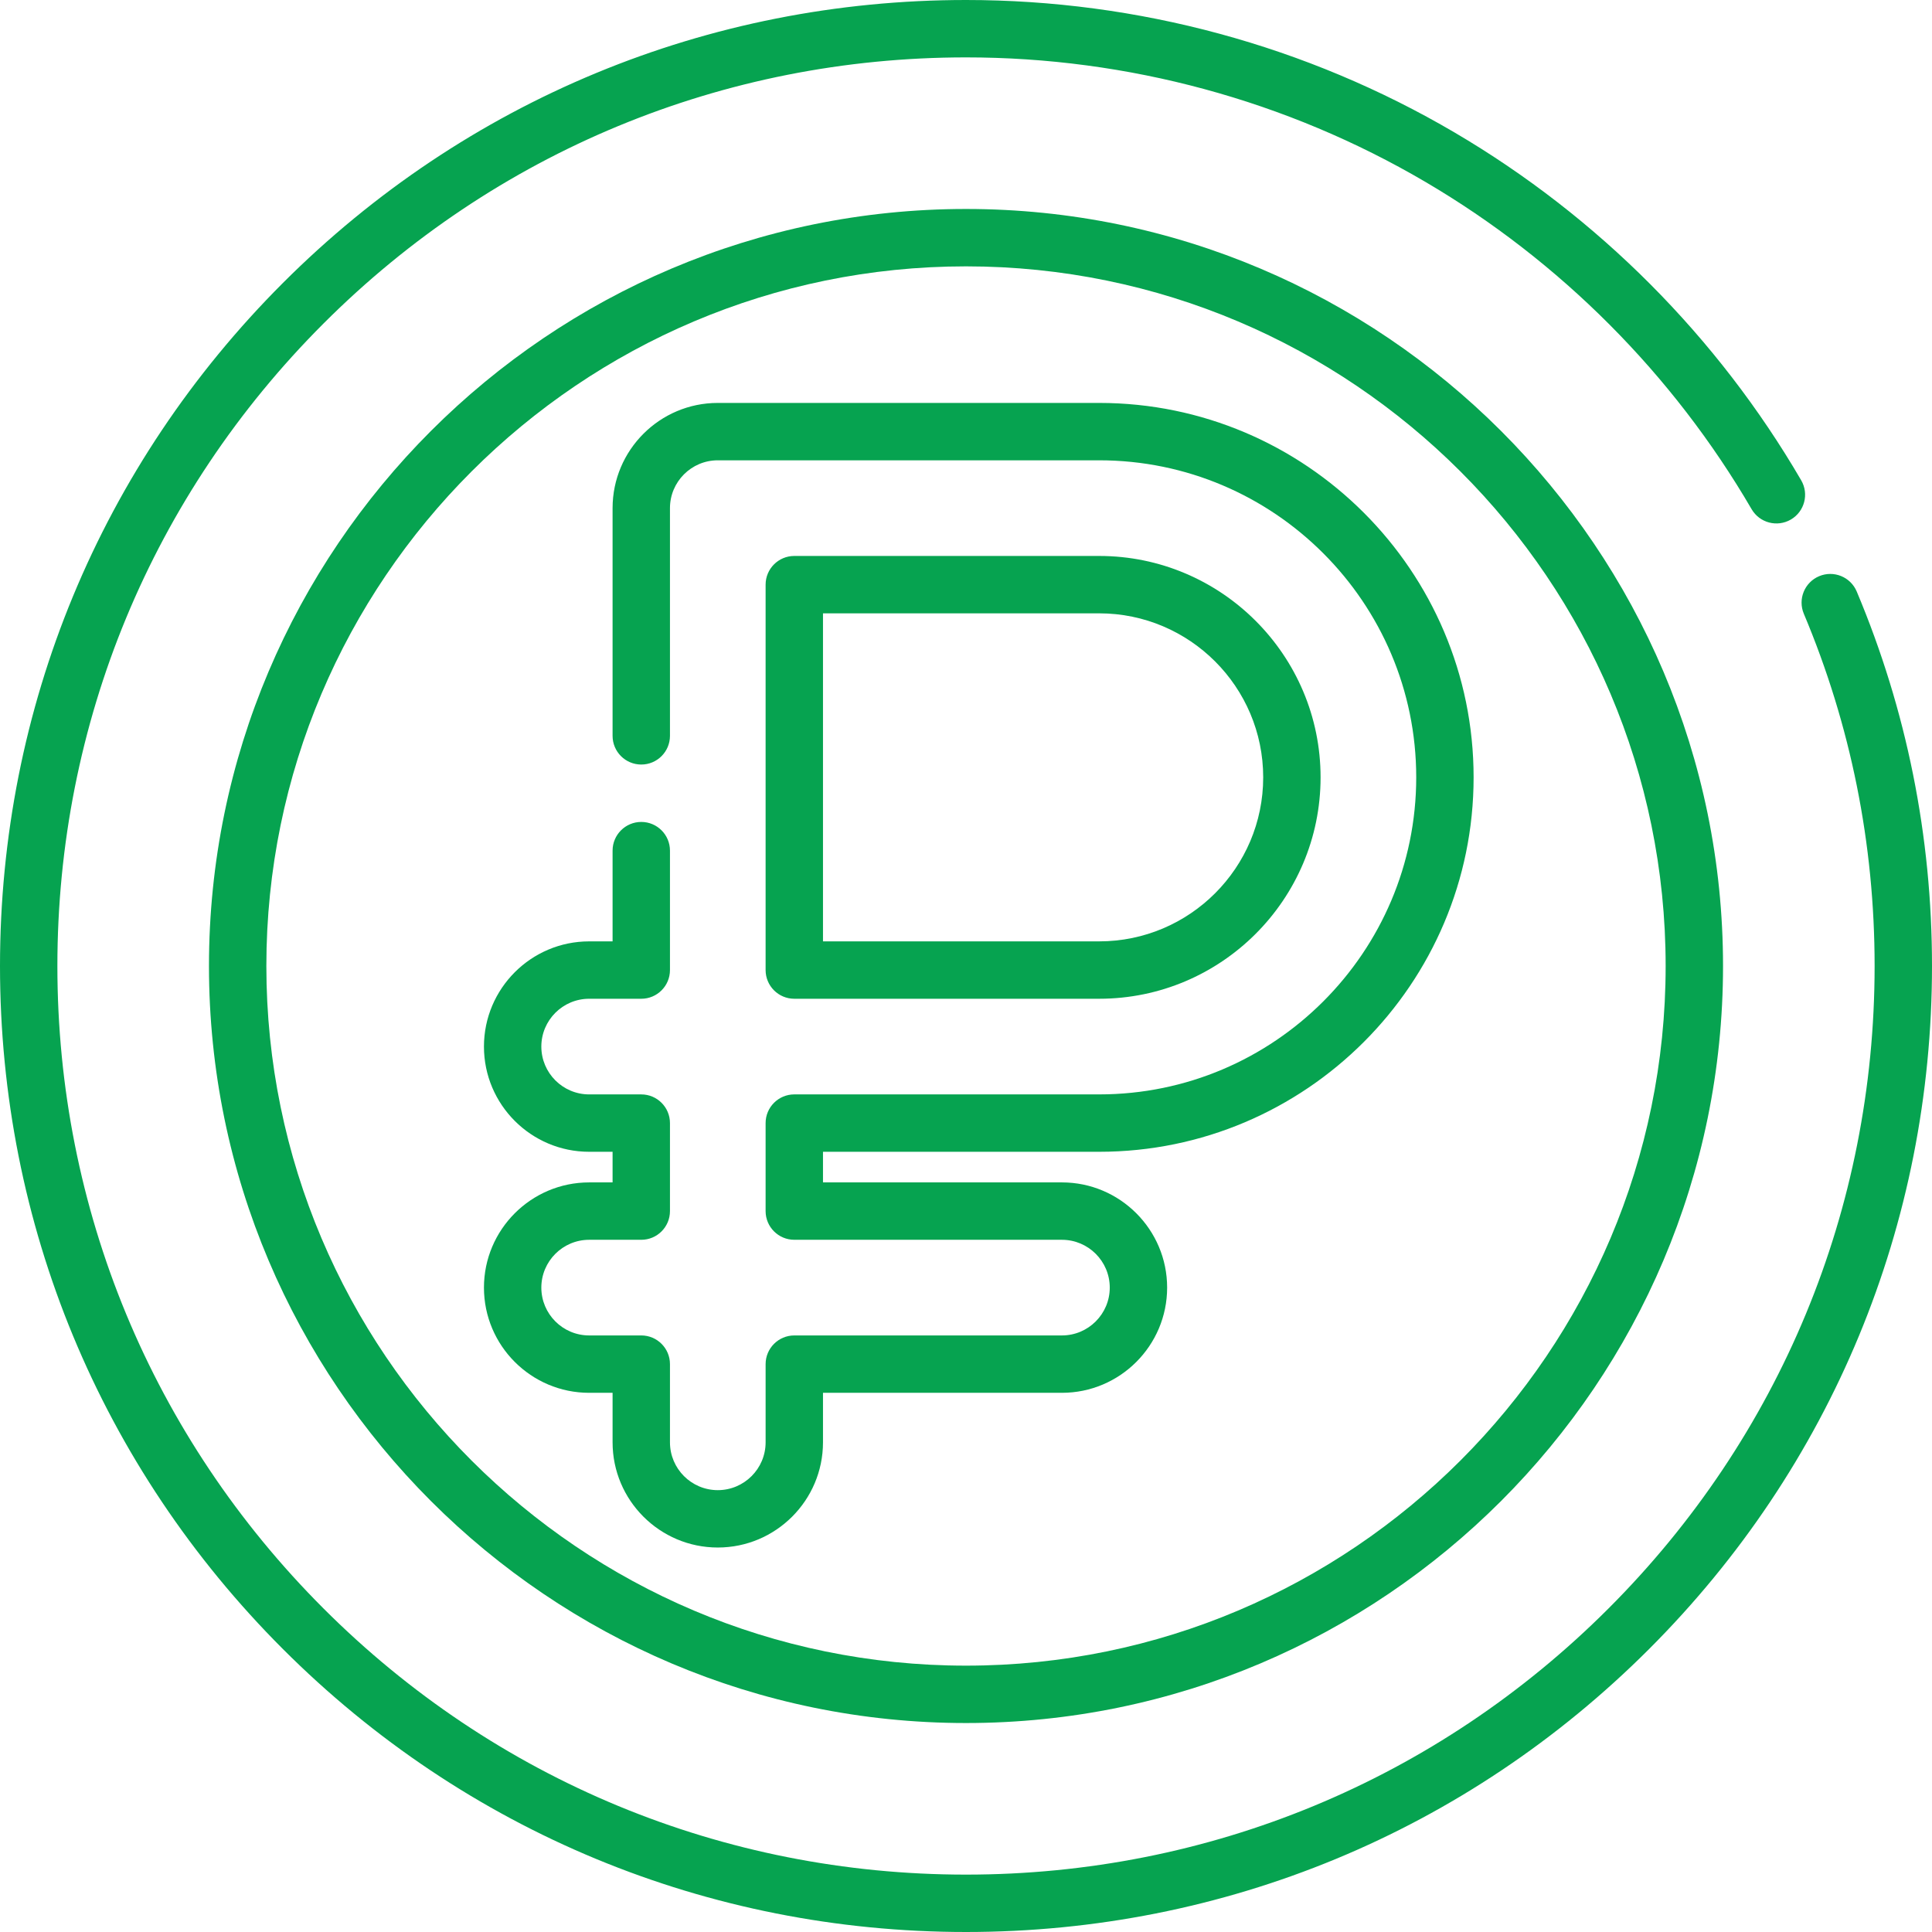 <svg xmlns="http://www.w3.org/2000/svg" xmlns:xlink="http://www.w3.org/1999/xlink" xmlns:svgjs="http://svgjs.com/svgjs" version="1.1" width="512" height="512" x="0" y="0" viewBox="0 0 505 505" style="enable-background:new 0 0 512 512" xml:space="preserve" class=""><g>
<g>
	<path d="M252.5,505c-67.445,0-130.854-26.265-178.544-73.956S0,319.945,0,252.5S26.265,121.646,73.956,73.956S185.055,0,252.5,0   c44.971,0,89.127,11.972,127.693,34.623c37.428,21.982,68.763,53.423,90.617,90.923c2.085,3.579,0.875,8.171-2.704,10.256   c-3.577,2.084-8.17,0.876-10.256-2.704c-20.56-35.281-50.04-64.861-85.253-85.542C336.332,26.258,294.803,15,252.5,15   c-63.438,0-123.08,24.704-167.938,69.562S15,189.062,15,252.5s24.704,123.08,69.562,167.938S189.062,490,252.5,490   s123.08-24.704,167.938-69.562S490,315.938,490,252.5c0-31.925-6.225-62.902-18.503-92.069c-1.607-3.817,0.185-8.215,4.003-9.822   c3.816-1.608,8.216,0.186,9.822,4.003C498.379,185.631,505,218.565,505,252.5c0,67.445-26.265,130.854-73.956,178.544   S319.945,505,252.5,505z" fill="#06a350" data-original="#000000"/>
	<path d="M252.5,450.378c-109.11,0-197.878-88.768-197.878-197.878S143.39,54.622,252.5,54.622   c109.111,0,197.879,88.768,197.879,197.878S361.611,450.378,252.5,450.378z M252.5,69.622   c-100.839,0-182.878,82.039-182.878,182.878S151.661,435.378,252.5,435.378c100.84,0,182.879-82.039,182.879-182.878   S353.34,69.622,252.5,69.622z" fill="#06a350" data-original="#000000"/>
	<path d="M187.62,404.502c-15.164,0-27.5-12.336-27.5-27.5v-12.938h-6.122c-15.164,0-27.5-12.336-27.5-27.5s12.336-27.5,27.5-27.5   h6.122v-8.003h-6.122c-15.164,0-27.5-12.336-27.5-27.5s12.336-27.5,27.5-27.5h6.122v-23.719c0-4.142,3.358-7.5,7.5-7.5   s7.5,3.358,7.5,7.5v31.219c0,4.142-3.358,7.5-7.5,7.5h-13.622c-6.893,0-12.5,5.607-12.5,12.5s5.607,12.5,12.5,12.5h13.622   c4.142,0,7.5,3.358,7.5,7.5v23.003c0,4.142-3.358,7.5-7.5,7.5h-13.622c-6.893,0-12.5,5.607-12.5,12.5s5.607,12.5,12.5,12.5h13.622   c4.142,0,7.5,3.358,7.5,7.5v20.438c0,6.893,5.607,12.5,12.5,12.5s12.5-5.607,12.5-12.5v-20.438c0-4.142,3.358-7.5,7.5-7.5h69.955   c6.893,0,12.5-5.607,12.5-12.5s-5.607-12.5-12.5-12.5H207.62c-4.142,0-7.5-3.358-7.5-7.5v-23.003c0-4.142,3.358-7.5,7.5-7.5h79.692   c45.695,0,82.871-37.176,82.871-82.871c0-45.695-37.176-82.871-82.871-82.871H187.62c-6.893,0-12.5,5.607-12.5,12.5v59.521   c0,4.142-3.358,7.5-7.5,7.5s-7.5-3.358-7.5-7.5v-59.521c0-15.164,12.336-27.5,27.5-27.5h99.692   c53.966,0,97.871,43.905,97.871,97.871c0,53.966-43.905,97.871-97.871,97.871H215.12v8.003h62.455c15.164,0,27.5,12.336,27.5,27.5   s-12.336,27.5-27.5,27.5H215.12v12.938C215.12,392.166,202.784,404.502,187.62,404.502z M287.312,261.061H207.62   c-4.142,0-7.5-3.358-7.5-7.5V152.819c0-4.142,3.358-7.5,7.5-7.5h79.692c31.91,0,57.871,25.961,57.871,57.871   S319.222,261.061,287.312,261.061z M215.12,246.061h72.192c23.639,0,42.871-19.231,42.871-42.871s-19.232-42.871-42.871-42.871   H215.12V246.061z" fill="#06a350" data-original="#000000"/>
</g>















</g></svg>
